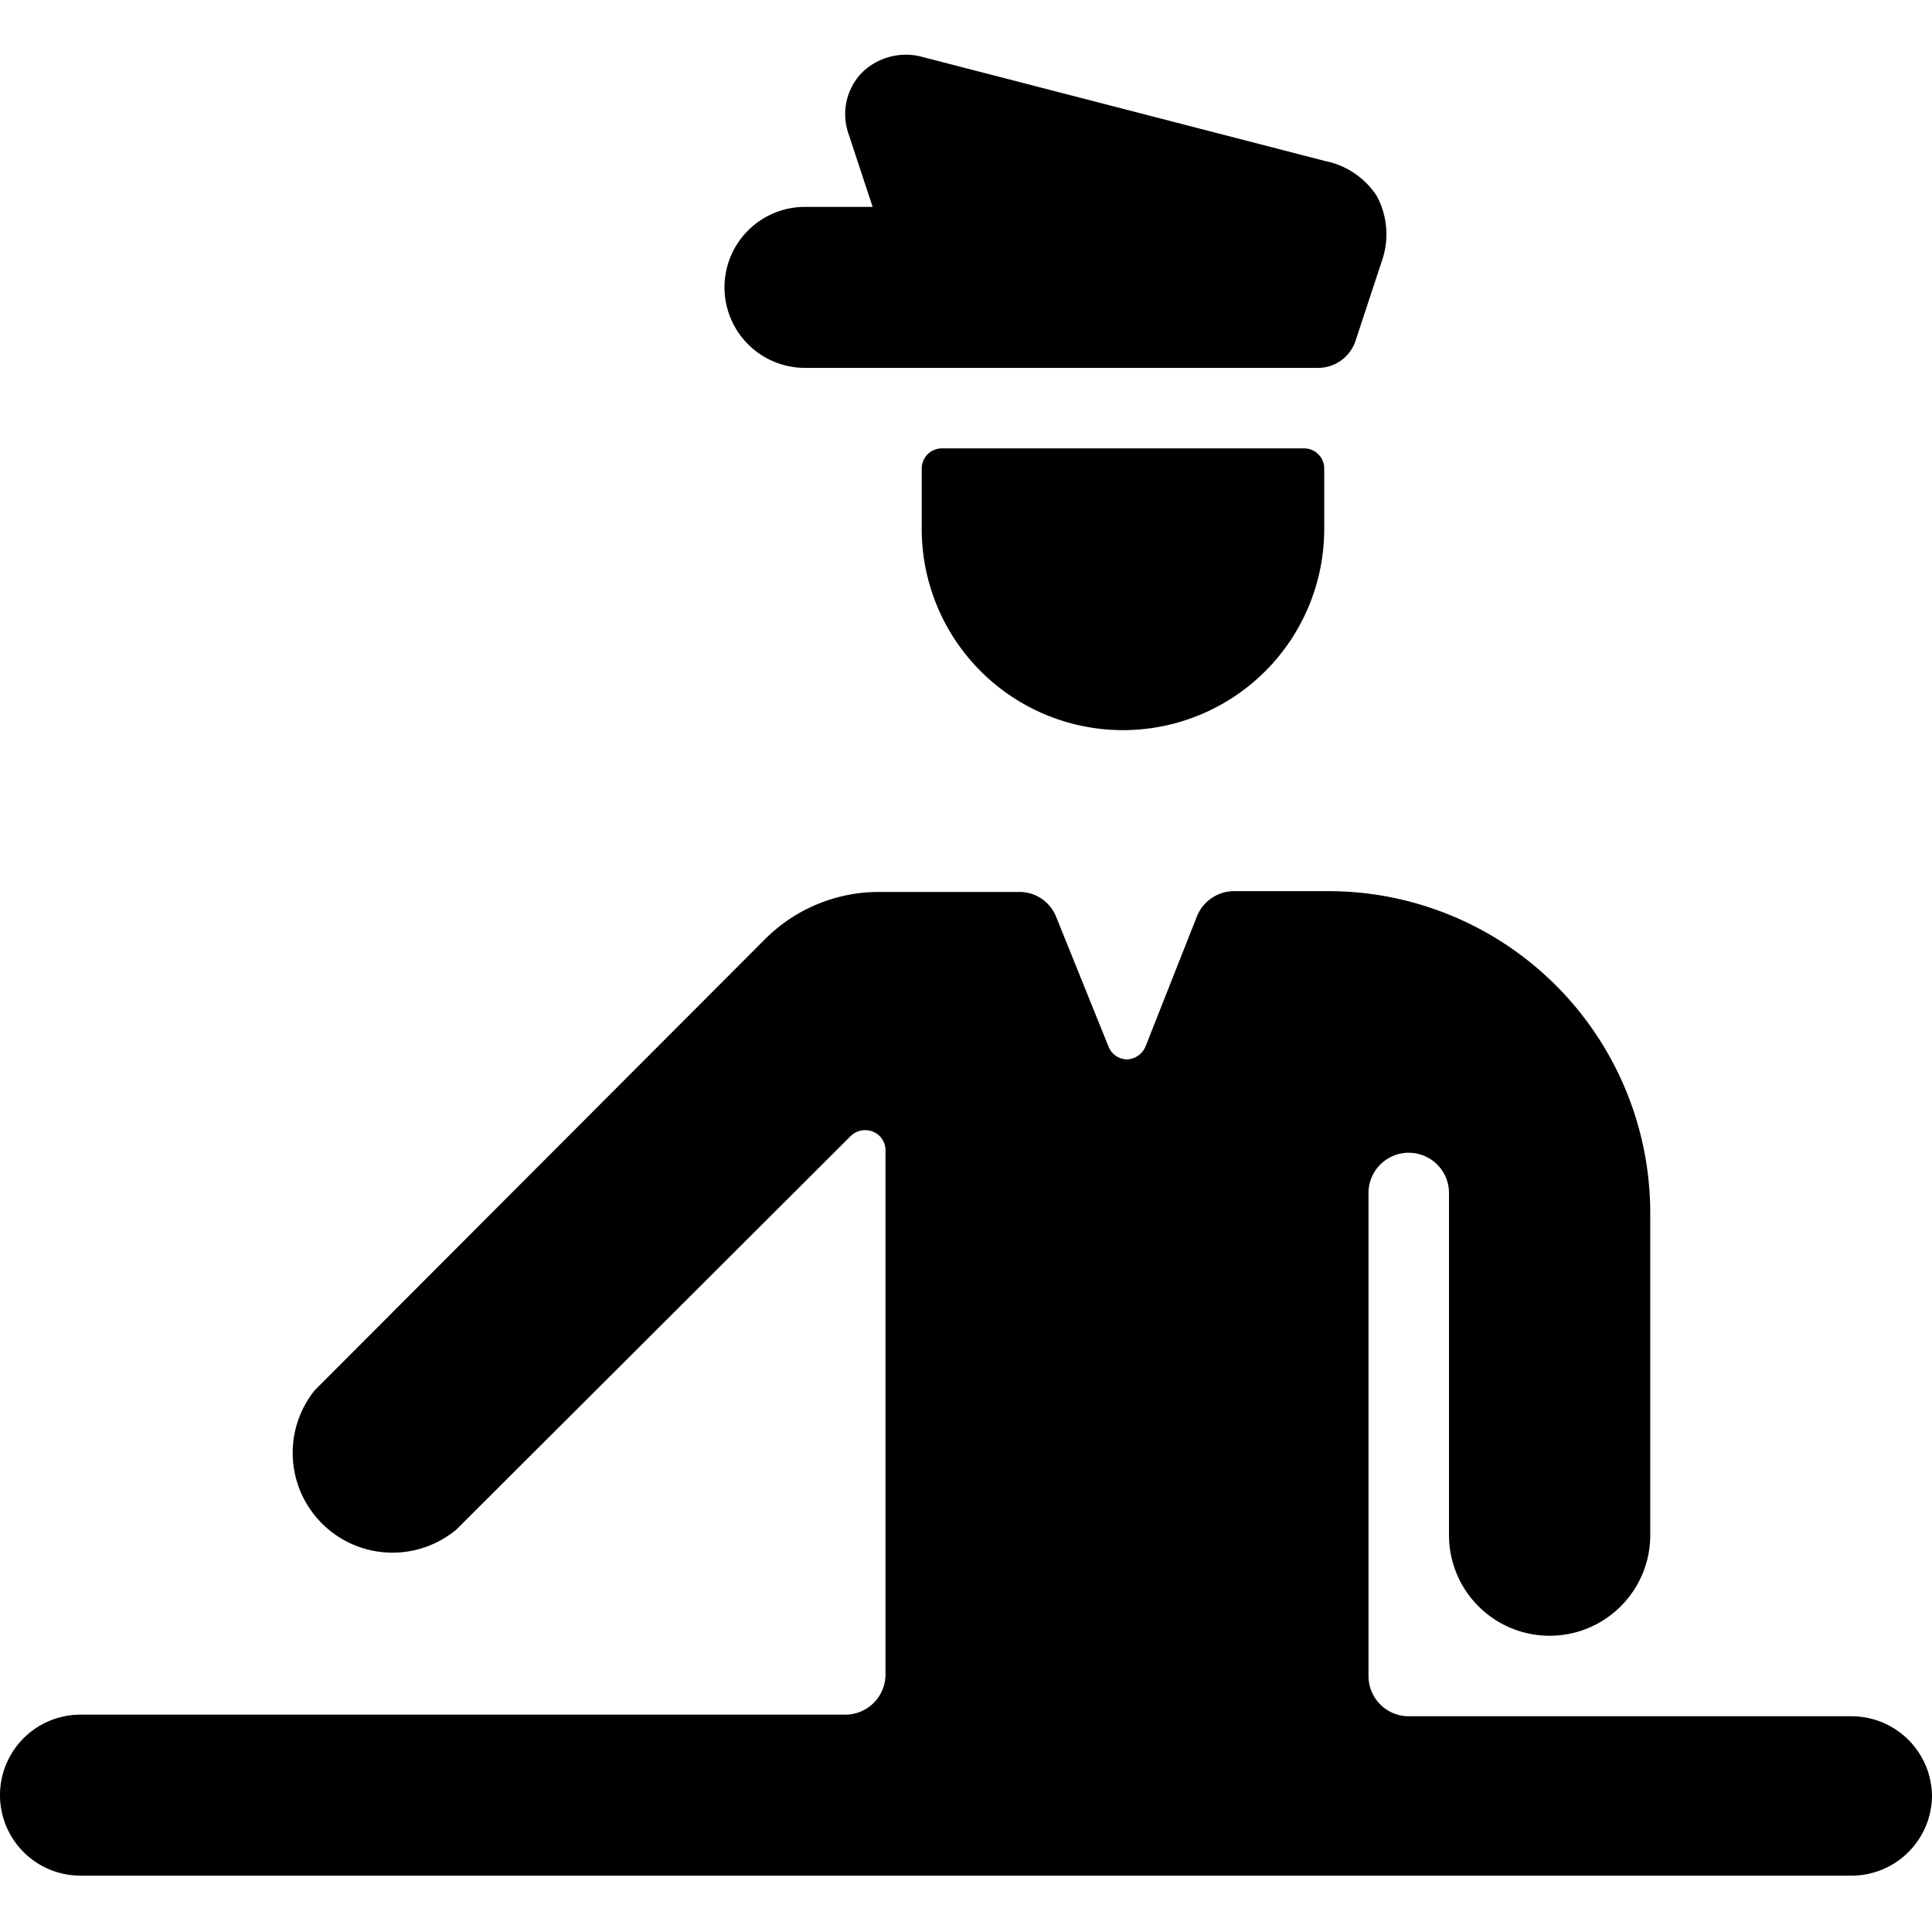 <svg xmlns="http://www.w3.org/2000/svg" viewBox="0 0 24 24"><g><path d="M11.7 5.57a0.25 0.25 0 0 0 -0.25 0.25v0.75a2.5 2.5 0 0 0 5 0v-0.75a0.25 0.25 0 0 0 -0.25 -0.25Z" fill="#000000" stroke-width="1"></path><path d="M9 3.57a1 1 0 0 0 1 1h6.37a0.49 0.49 0 0 0 0.47 -0.34l0.33 -1a1 1 0 0 0 -0.07 -0.8 1 1 0 0 0 -0.64 -0.43L11.43 0.7a0.78 0.78 0 0 0 -0.73 0.21 0.74 0.74 0 0 0 -0.16 0.75l0.3 0.91H10a1 1 0 0 0 -1 1Z" fill="#000000" stroke-width="1"></path><path d="M24 22.32a1 1 0 0 0 -1 -1h-5.5a0.5 0.5 0 0 1 -0.5 -0.5v-6a0.5 0.5 0 0 1 1 0v4.25a1.25 1.25 0 0 0 2.5 0v-4a4 4 0 0 0 -4 -4h-1.16a0.5 0.5 0 0 0 -0.47 0.31L14.23 13a0.26 0.26 0 0 1 -0.23 0.16 0.25 0.25 0 0 1 -0.23 -0.16l-0.65 -1.61a0.49 0.49 0 0 0 -0.46 -0.31h-1.74a2 2 0 0 0 -1.42 0.59l-5.59 5.6A1.24 1.24 0 0 0 5.67 19l4.9 -4.89a0.26 0.26 0 0 1 0.28 -0.05 0.25 0.25 0 0 1 0.15 0.23v6.51a0.5 0.5 0 0 1 -0.5 0.5H1a1 1 0 0 0 0 2h22a1 1 0 0 0 1 -0.98Z" fill="#000000" stroke-width="1"></path></g></svg>